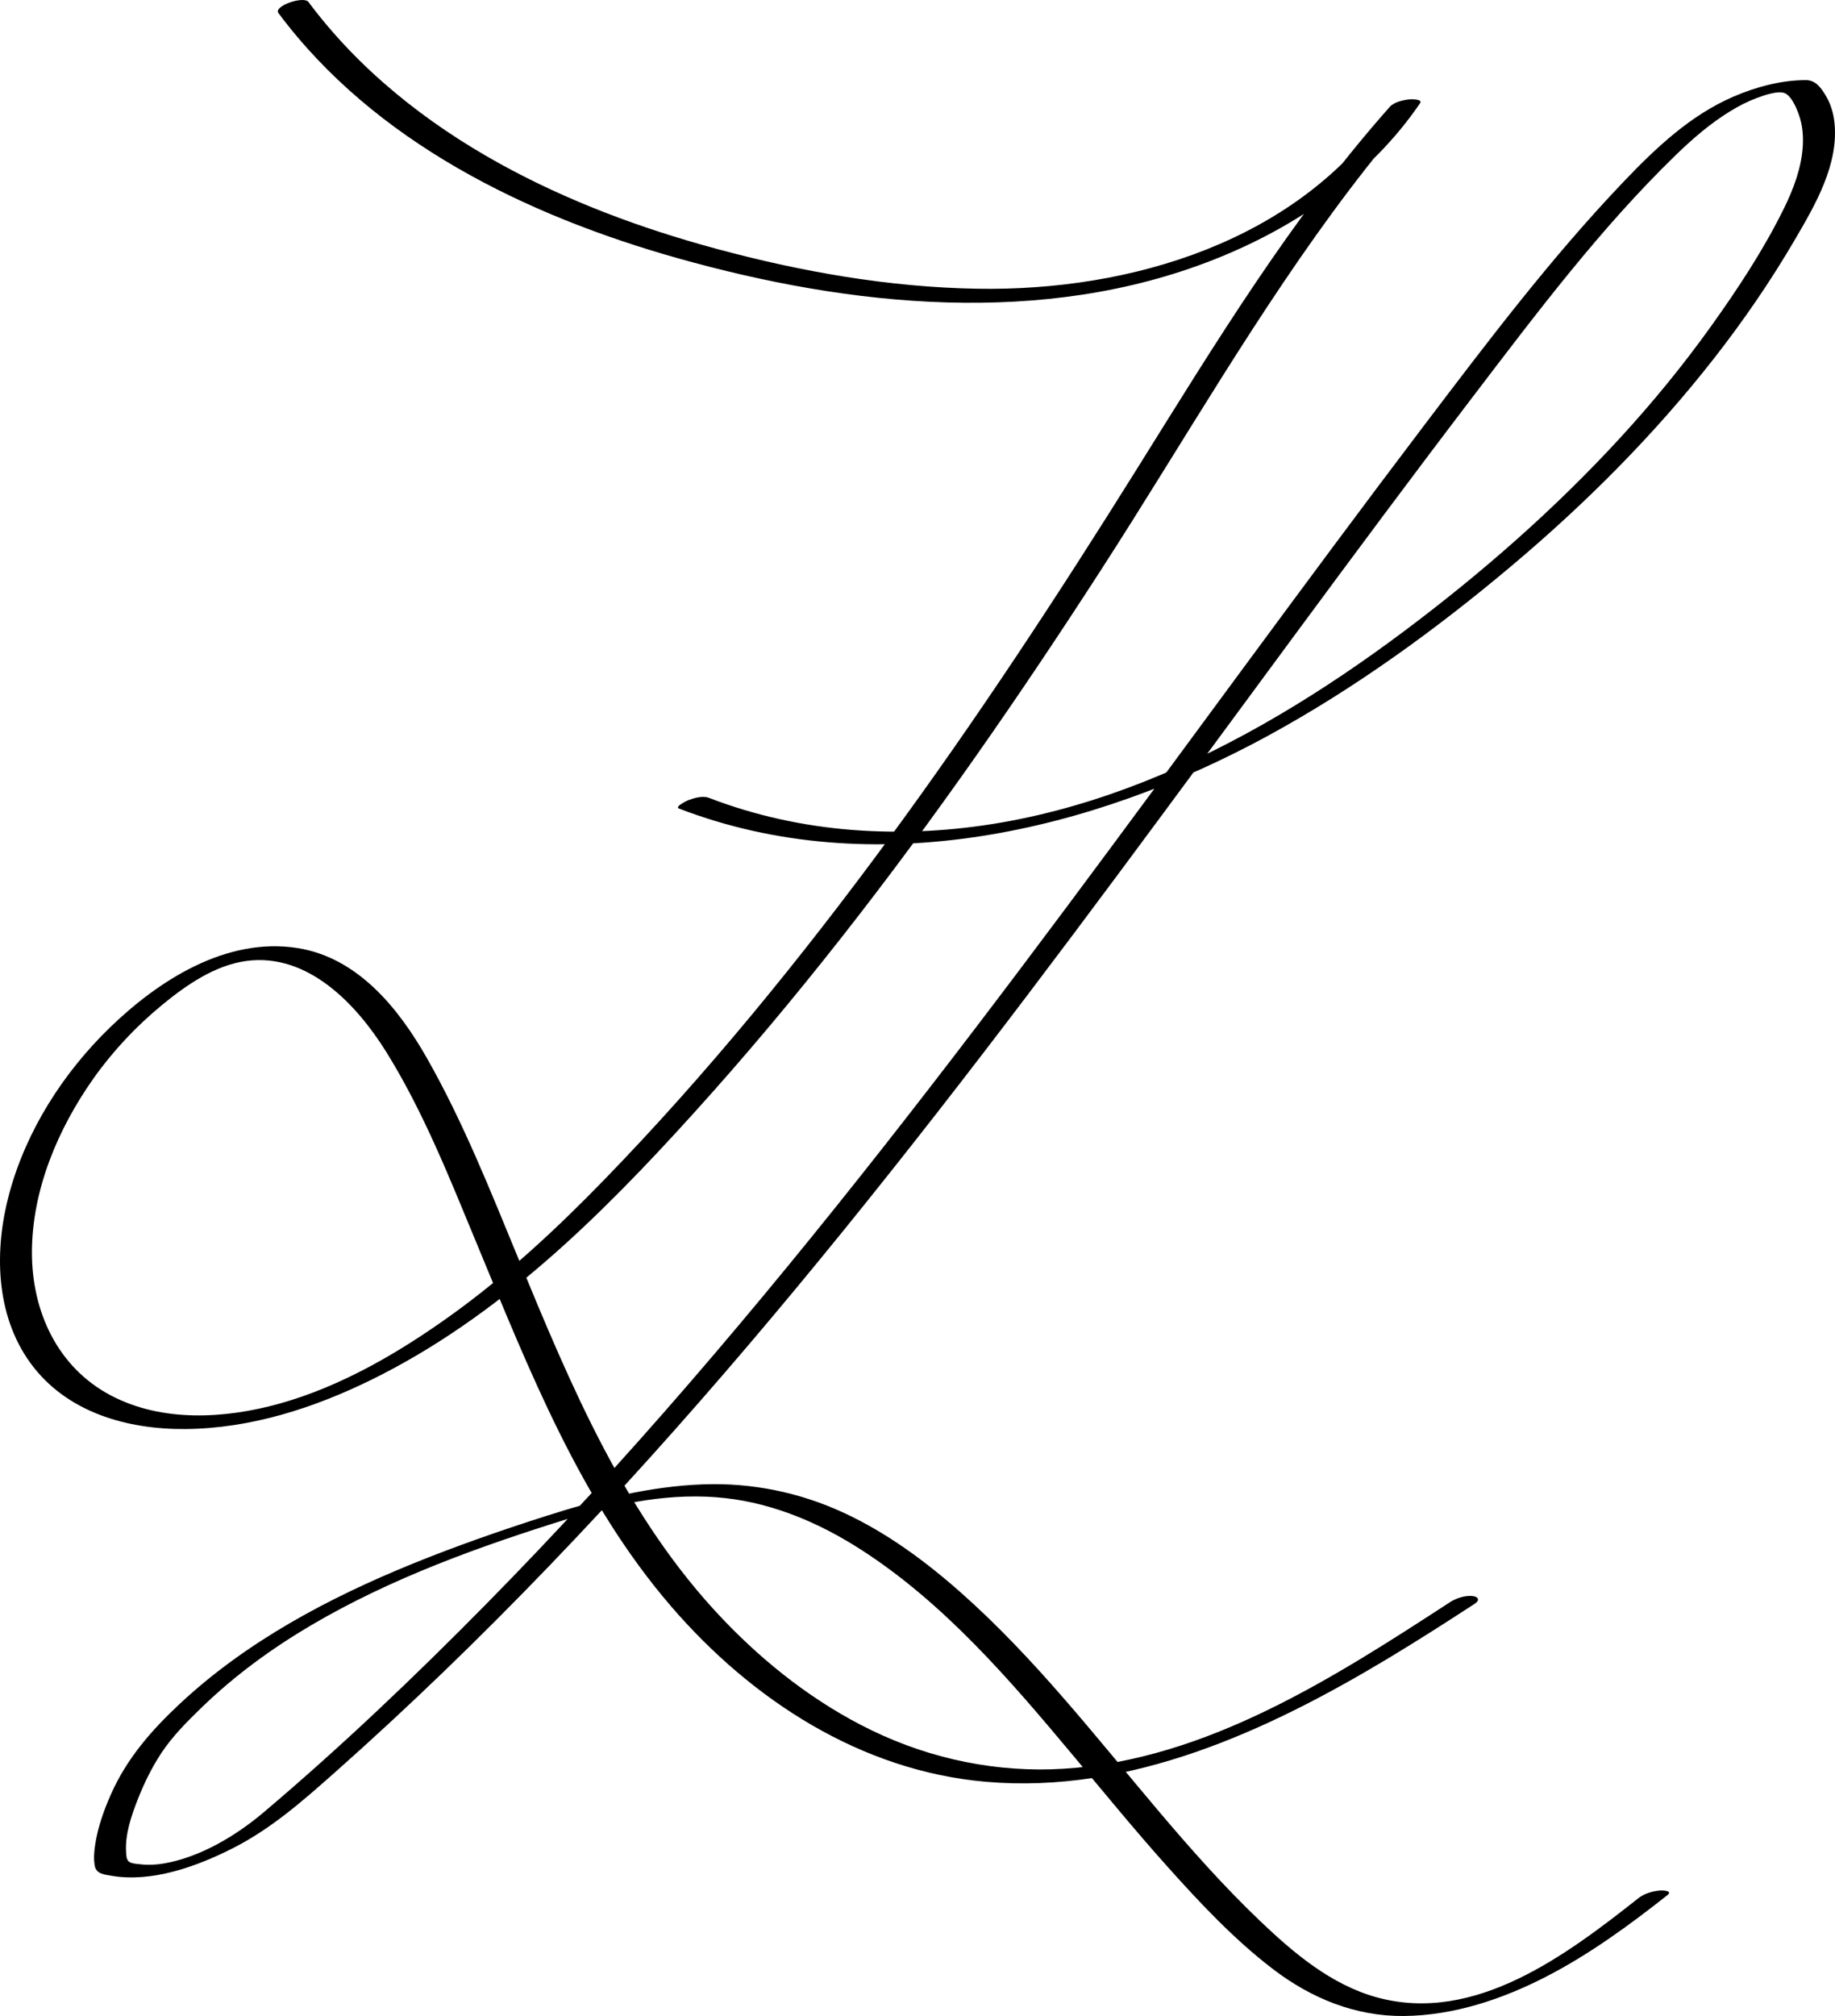 <?xml version="1.0" encoding="UTF-8"?> <svg xmlns="http://www.w3.org/2000/svg" id="Capa_2" viewBox="0 0 666.437 731.752"><path d="M101.136,4.767c34.841,46.72,90.06,73.468,144.948,88.938,62.837,17.71,132.916,25.002,194.976.445,29.495-11.671,56.623-30.186,74.657-56.648,1.163-1.707-3.629-1.475-3.981-1.434-2.239.265-5.443.971-7.02,2.748-35.645,40.152-63.551,86.165-91.902,131.538-28.626,45.813-58.298,91.017-90.326,134.538-31.765,43.164-65.76,84.932-103.121,123.399-17.122,17.629-35.211,34.45-55.184,48.828-19.002,13.679-40.154,26.106-62.86,32.405-19.656,5.453-42.418,6.78-61-2.986-19.478-10.237-28.746-30.541-28.726-51.949.021-22.638,9.43-44.869,22.344-63.125,7.022-9.926,15.466-18.915,24.851-26.638,8.743-7.196,19.221-14.498,30.721-16.032,22.391-2.988,40.065,15.835,50.802,33.085,13.492,21.675,23.093,46.018,32.842,69.53,19.123,46.123,37.634,93.463,70.652,131.735,29.252,33.907,68.844,59.648,114.251,63.592,52.33,4.545,102.134-18.403,145.889-44.675,10.693-6.42,21.197-13.148,31.651-19.947,1.932-1.256,1.345-2.551-.749-2.796-2.65-.31-5.987.759-8.196,2.196-42.271,27.49-88.597,57.282-140.369,60.487-24.006,1.486-48.003-3.438-69.638-13.902-20.388-9.86-38.503-24.007-54.097-40.348-35.274-36.964-55.046-84.302-74.256-130.862-10.165-24.637-20.112-49.752-33.323-72.959-10.272-18.044-25.088-36.319-46.795-39.795-25.972-4.16-50.663,11.729-68.47,29.033-16.781,16.307-30.135,37.203-36.299,59.885-5.533,20.357-5.21,43.992,7.611,61.642,13.025,17.931,35.092,24.186,56.367,24.003,23.671-.205,46.679-7.632,67.744-18.003,22.82-11.235,43.643-26.079,62.841-42.69,19.339-16.734,37.054-35.264,54.197-54.211,18.452-20.393,36.125-41.486,53.125-63.102,33.895-43.097,65.129-88.228,94.865-134.275,29.677-45.955,56.808-93.81,89.884-137.474,8.017-10.583,16.404-20.881,25.218-30.81l-11.001,1.315c-32.844,48.194-93.608,66.312-149.384,65.354-32.044-.55-63.942-6.176-94.826-14.531-27.242-7.37-53.94-17.272-78.676-30.946-26.697-14.758-51.028-34.043-69.341-58.601-1.727-2.315-12.823,1.461-10.895,4.046h0Z"></path><path d="M246.576,293.475c70.579,27.154,149.904,8.527,214.142-26.53,31.566-17.227,60.981-38.587,88.457-61.724,26.827-22.591,51.769-47.555,73.383-75.212,10.69-13.679,20.54-28.022,29.307-43.01,7.39-12.633,16.052-27.388,14.357-42.656-.368-3.314-1.333-6.563-3.03-9.446-1.736-2.95-3.727-5.819-7.333-5.816-8.968.009-18.032,2.44-26.224,5.959-15.739,6.759-28.333,18.717-40,30.937-26.39,27.641-49.498,58.223-72.571,88.622-22.003,28.99-43.663,58.238-65.265,87.526-43.233,58.616-86.248,117.417-131.307,174.653-45.261,57.493-92.633,113.422-144.024,165.557-25.85,26.225-52.617,51.728-80.745,75.512-10.03,8.481-23.049,16.269-36.151,18.527-2.725.469-5.502.65-8.257.337-1.202-.137-3.35-.218-4.371-.913-1.083-.737-1.061-2.266-1.143-3.517-.416-6.405,1.838-13.015,4.131-18.896,2.312-5.928,5.143-11.744,8.652-17.061,4.098-6.208,9.567-11.64,14.896-16.789,11.869-11.468,25.253-21.22,39.458-29.586,29.174-17.181,61.419-28.741,93.638-38.758,18.315-5.694,37.666-9.588,56.907-7.419,17.695,1.996,34.236,9.09,49.129,18.646,30.207,19.385,54.175,47.325,76.989,74.613,11.399,13.635,22.65,27.402,34.518,40.637,11.798,13.156,24.16,26.348,38.251,37.091,13.877,10.58,29.925,17.167,47.556,16.987,18.089-.185,35.726-6.098,51.672-14.318,15.746-8.118,30.115-18.618,43.989-29.567,2.075-1.637-1.853-1.734-2.675-1.665-2.602.217-5.685,1.059-7.773,2.707-26.259,20.725-59.478,45.786-94.979,36.107-16.66-4.543-30.337-16.124-42.574-27.803-13.22-12.616-25.357-26.309-37.149-40.252-22.828-26.991-44.648-55.111-71.188-78.651-12.958-11.493-27.075-21.935-42.854-29.23-16.067-7.428-33.359-10.943-51.056-10.3-19.561.71-38.473,5.566-57.029,11.487-16.416,5.238-32.694,10.903-48.656,17.403-30.379,12.369-60.106,28.147-84.248,50.66-10.367,9.668-19.299,19.871-25.089,32.896-2.597,5.843-4.778,11.984-5.752,18.324-.39,2.535-.611,5.205-.133,7.743.544,2.89,3.476,3.126,6.087,3.568,14.689,2.49,30.791-3.342,43.716-9.845,14.086-7.087,25.479-17.121,37.205-27.511,54.09-47.927,103.818-100.564,150.625-155.573s90.687-112.379,133.781-170.296c43.103-57.928,85.434-116.434,129.231-173.844,23.019-30.175,46.13-60.907,73.43-87.408,6.151-5.971,12.707-11.659,20.055-16.118,2.988-1.813,6.096-3.438,9.376-4.656,2.572-.955,8.119-2.963,10.503-1.678,2.626,1.416,4.531,6.431,5.306,9.057.964,3.265,1.199,6.703.991,10.09-.482,7.845-3.36,15.485-6.797,22.479-7.341,14.939-16.696,29.13-26.363,42.648-10.249,14.332-21.441,27.988-33.371,40.952-23.743,25.802-50.258,48.984-78.311,69.981-57.889,43.327-126.181,77.906-200.452,72.095-17.73-1.387-35.32-5.227-51.922-11.614-2.272-.874-5.238-.003-7.433.776-.418.148-5.218,2.426-3.513,3.083h0Z"></path></svg> 